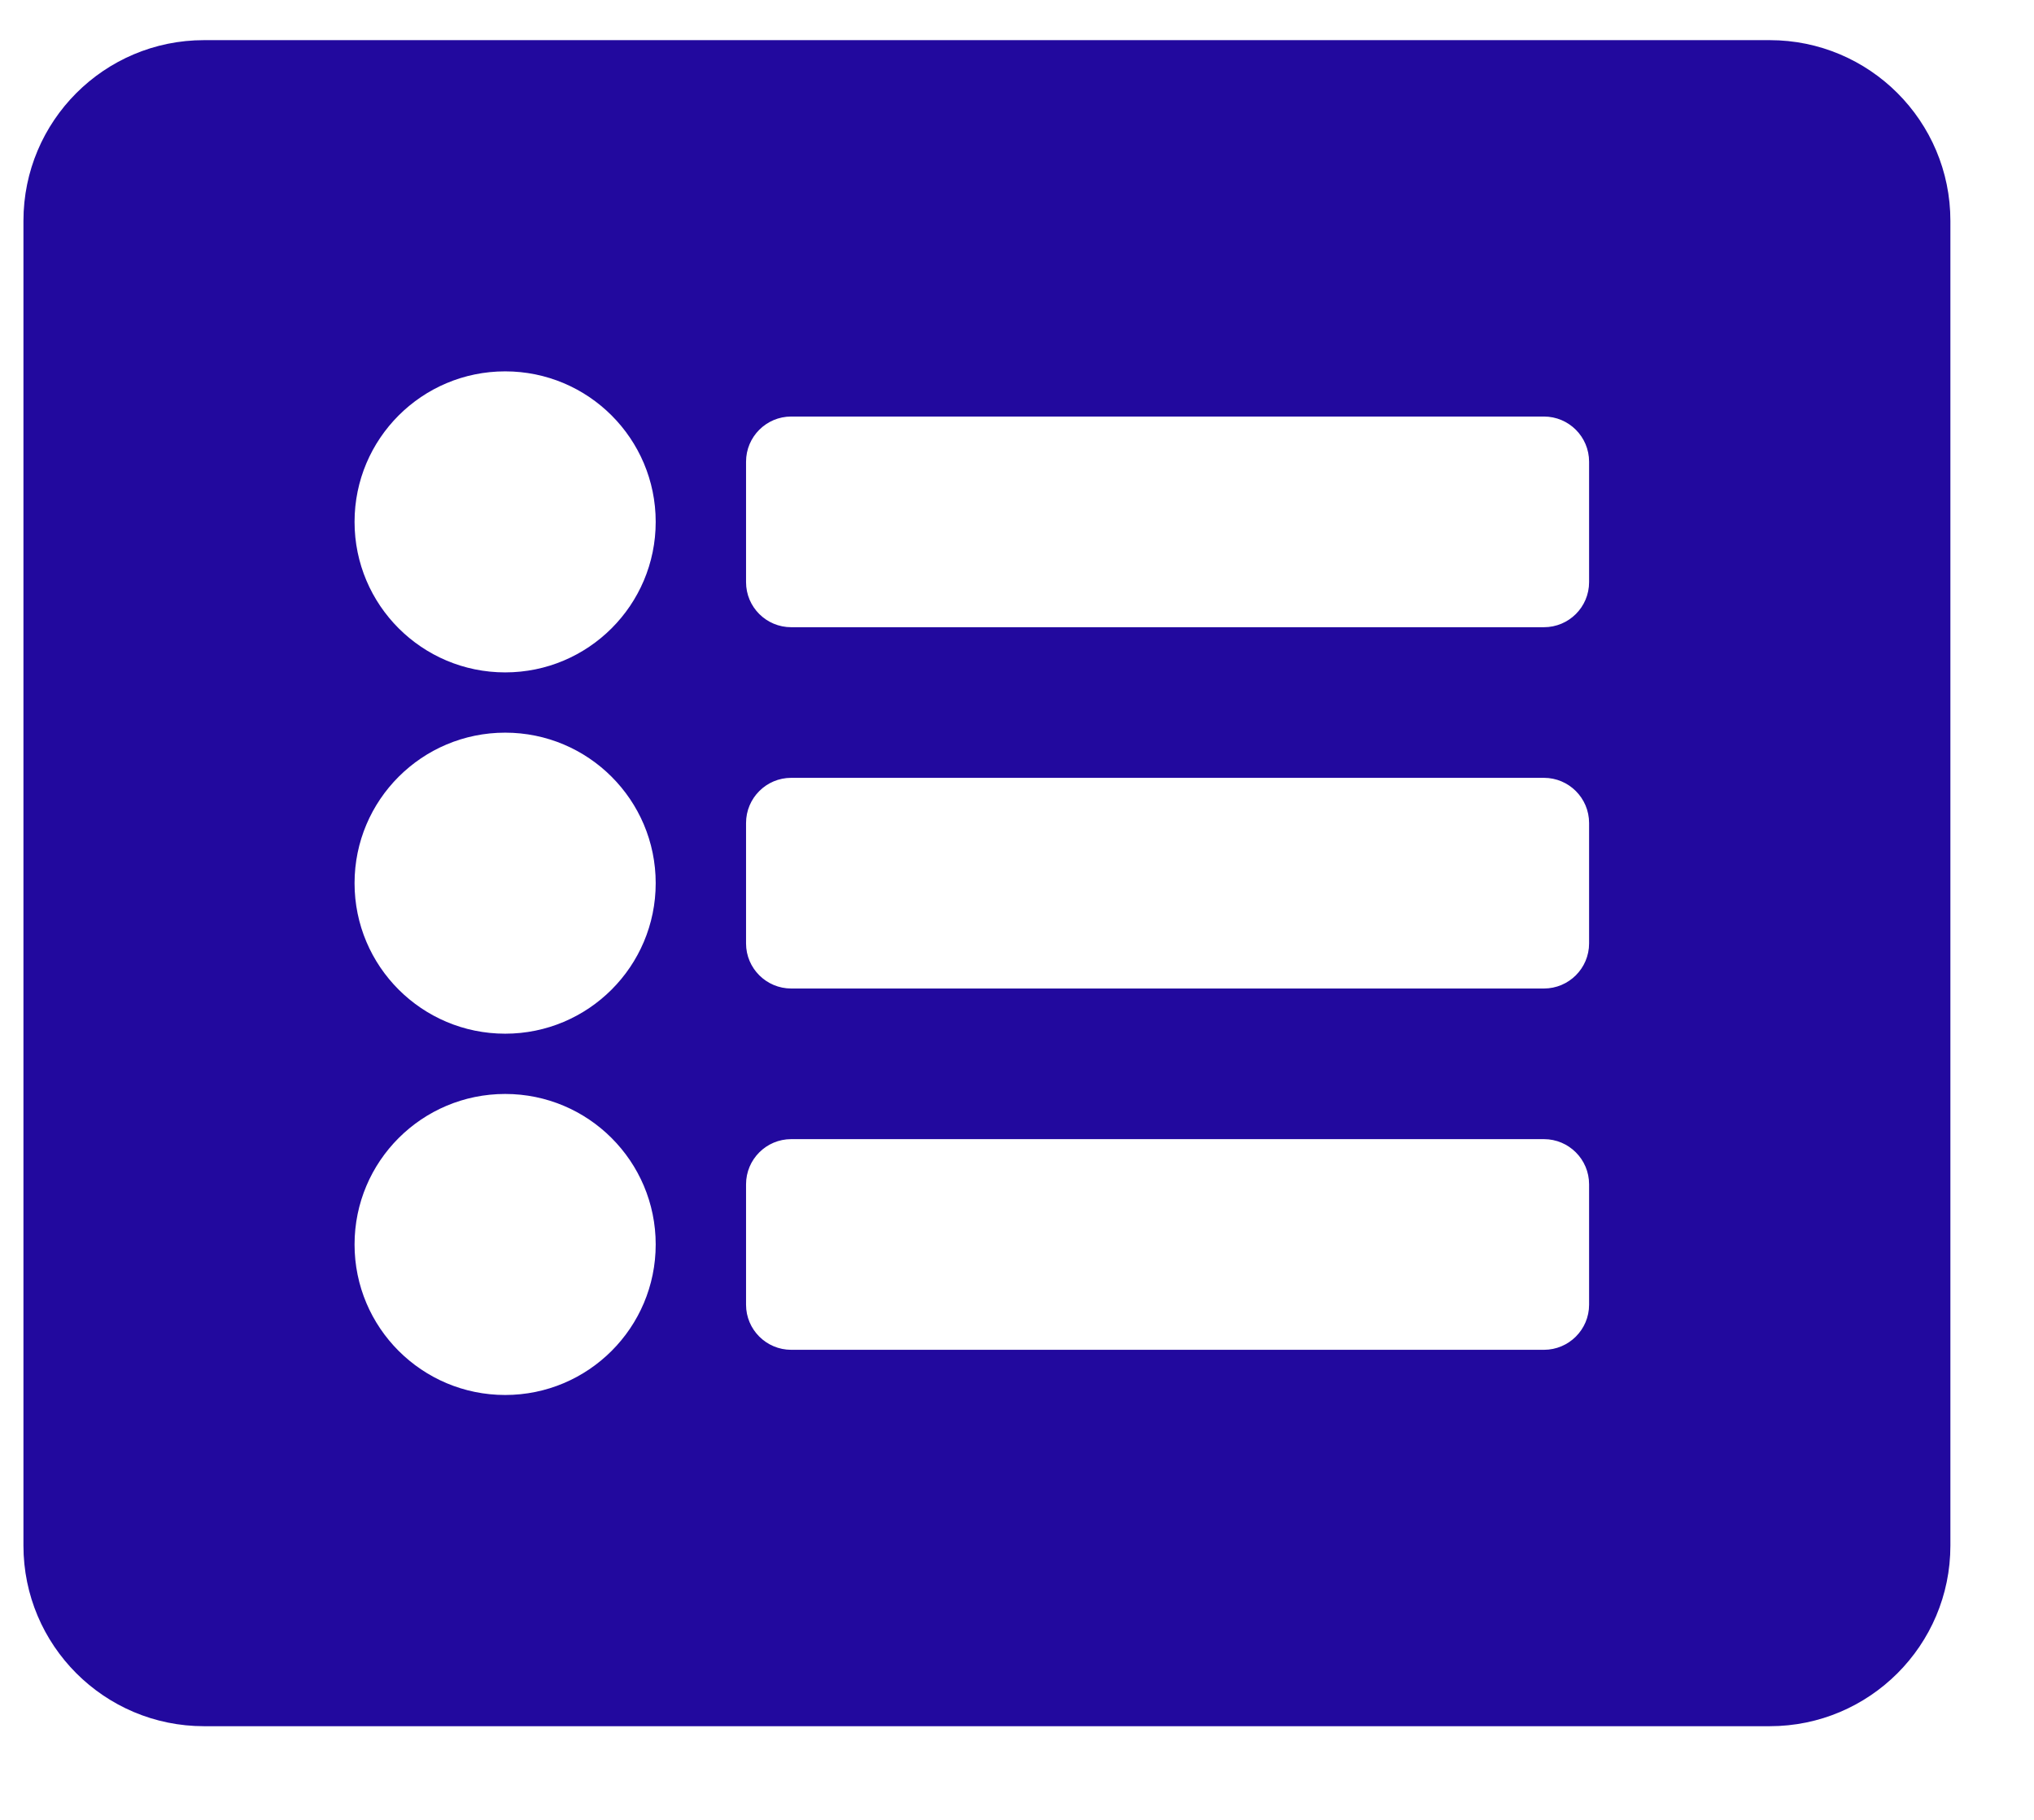 <?xml version="1.0" encoding="UTF-8"?> <svg xmlns="http://www.w3.org/2000/svg" xmlns:xlink="http://www.w3.org/1999/xlink" width="19px" height="17px" viewBox="0 0 19 17" version="1.1"><!-- Generator: Sketch 56.2 (81672) - https://sketch.com --><title>l</title><desc>Created with Sketch.</desc><g id="UI-Design-🖍" stroke="none" stroke-width="1" fill="none" fill-rule="evenodd"><g id="Single-Course---Default" transform="translate(-150, -1829)" fill="#22099E" fill-rule="nonzero"><g id="Group-3" transform="translate(150, 1775)"><g id="Group-10" transform="translate(0, 51)"><path d="M16.531,19.125 L1.906,19.125 C0.974,19.125 0.219,18.369 0.219,17.438 L0.219,5.063 C0.219,4.131 0.974,3.375 1.906,3.375 L16.531,3.375 C17.463,3.375 18.219,4.131 18.219,5.063 L18.219,17.438 C18.219,18.369 17.463,19.125 16.531,19.125 Z M4.719,6.469 C3.942,6.469 3.312,7.098 3.312,7.875 C3.312,8.652 3.942,9.281 4.719,9.281 C5.495,9.281 6.125,8.652 6.125,7.875 C6.125,7.098 5.495,6.469 4.719,6.469 Z M4.719,9.844 C3.942,9.844 3.312,10.473 3.312,11.25 C3.312,12.027 3.942,12.656 4.719,12.656 C5.495,12.656 6.125,12.027 6.125,11.25 C6.125,10.473 5.495,9.844 4.719,9.844 Z M4.719,13.219 C3.942,13.219 3.312,13.848 3.312,14.625 C3.312,15.402 3.942,16.031 4.719,16.031 C5.495,16.031 6.125,15.402 6.125,14.625 C6.125,13.848 5.495,13.219 4.719,13.219 Z M14.844,8.438 L14.844,7.313 C14.844,7.08 14.655,6.891 14.422,6.891 L7.391,6.891 C7.158,6.891 6.969,7.08 6.969,7.313 L6.969,8.438 C6.969,8.671 7.158,8.859 7.391,8.859 L14.422,8.859 C14.655,8.859 14.844,8.671 14.844,8.438 Z M14.844,11.813 L14.844,10.688 C14.844,10.455 14.655,10.266 14.422,10.266 L7.391,10.266 C7.158,10.266 6.969,10.455 6.969,10.688 L6.969,11.813 C6.969,12.045 7.158,12.234 7.391,12.234 L14.422,12.234 C14.655,12.234 14.844,12.045 14.844,11.813 Z M14.844,15.188 L14.844,14.063 C14.844,13.83 14.655,13.641 14.422,13.641 L7.391,13.641 C7.158,13.641 6.969,13.83 6.969,14.063 L6.969,15.188 C6.969,15.42 7.158,15.609 7.391,15.609 L14.422,15.609 C14.655,15.609 14.844,15.42 14.844,15.188 Z" id="l"></path></g></g></g></g></svg> 